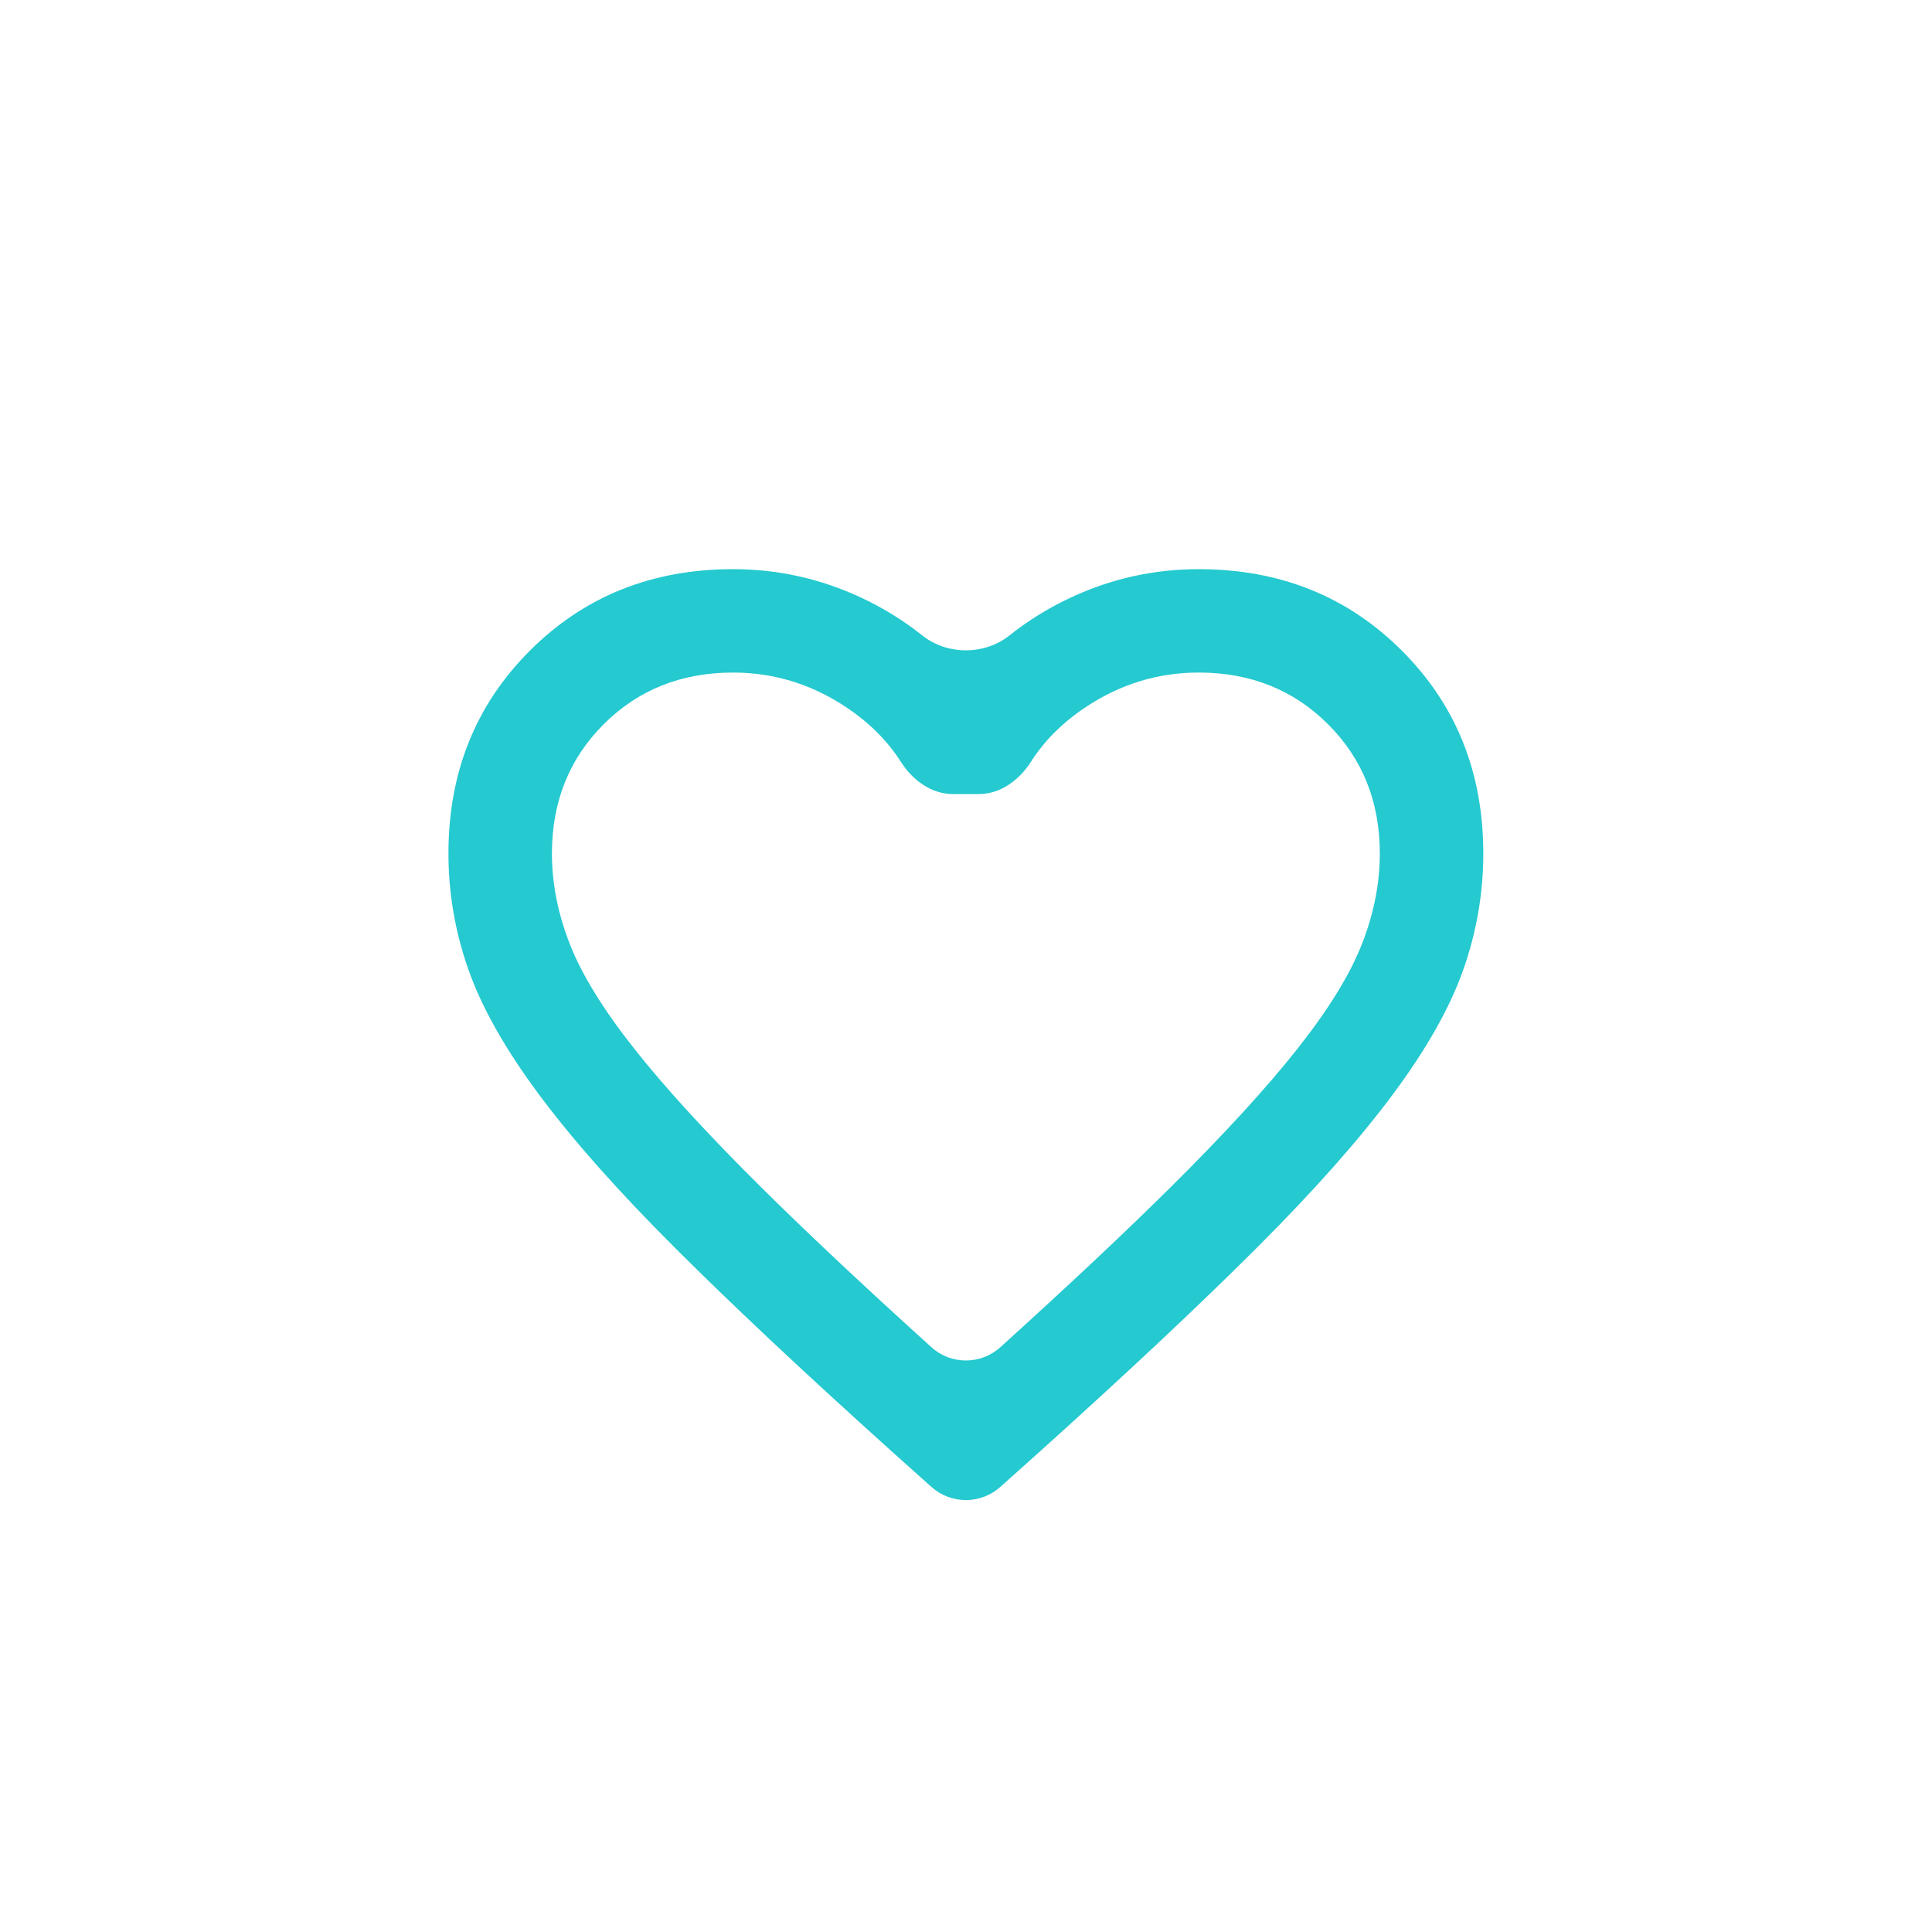 <svg width="112" height="112" viewBox="0 0 112 112" fill="none" xmlns="http://www.w3.org/2000/svg">
<rect width="112" height="112" fill="white"/>
<circle cx="56" cy="56" r="56" fill="white"/>
<path d="M57.994 86.195C56.855 87.216 55.13 87.216 53.991 86.195L51.643 84.092C46.594 79.547 42.419 75.626 39.12 72.329C35.82 69.033 33.196 66.073 31.246 63.451C29.296 60.829 27.934 58.419 27.159 56.221C26.384 54.024 25.997 51.776 25.997 49.478C25.997 44.783 27.571 40.862 30.721 37.716C33.87 34.569 37.795 32.995 42.494 32.995C45.094 32.995 47.569 33.545 49.918 34.644C51.197 35.242 52.38 35.973 53.466 36.837C54.912 37.988 57.073 37.988 58.519 36.837C59.605 35.973 60.788 35.242 62.067 34.644C64.416 33.545 66.891 32.995 69.491 32.995C74.19 32.995 78.115 34.569 81.264 37.716C84.414 40.862 85.988 44.783 85.988 49.478C85.988 51.776 85.601 54.024 84.826 56.221C84.051 58.419 82.689 60.829 80.739 63.451C78.789 66.073 76.165 69.033 72.865 72.329C69.566 75.626 65.391 79.547 60.342 84.092L57.994 86.195ZM53.996 78.1C55.13 79.126 56.855 79.126 57.989 78.1C61.898 74.565 65.182 71.48 67.841 68.846C70.941 65.774 73.39 63.102 75.19 60.829C76.99 58.556 78.24 56.533 78.939 54.76C79.639 52.987 79.989 51.227 79.989 49.478C79.989 46.481 78.989 43.984 76.99 41.986C74.99 39.988 72.49 38.989 69.491 38.989C67.141 38.989 64.966 39.651 62.967 40.975C61.615 41.87 60.548 42.93 59.768 44.156C59.091 45.218 58.005 46.032 56.746 46.032H55.239C53.98 46.032 52.894 45.218 52.217 44.156C51.437 42.93 50.37 41.87 49.019 40.975C47.019 39.651 44.844 38.989 42.494 38.989C39.495 38.989 36.995 39.988 34.995 41.986C32.996 43.984 31.996 46.481 31.996 49.478C31.996 51.227 32.346 52.987 33.046 54.76C33.745 56.533 34.995 58.556 36.795 60.829C38.595 63.102 41.044 65.774 44.144 68.846C46.803 71.48 50.087 74.565 53.996 78.1Z" fill="#25C9D0"/>
</svg>
